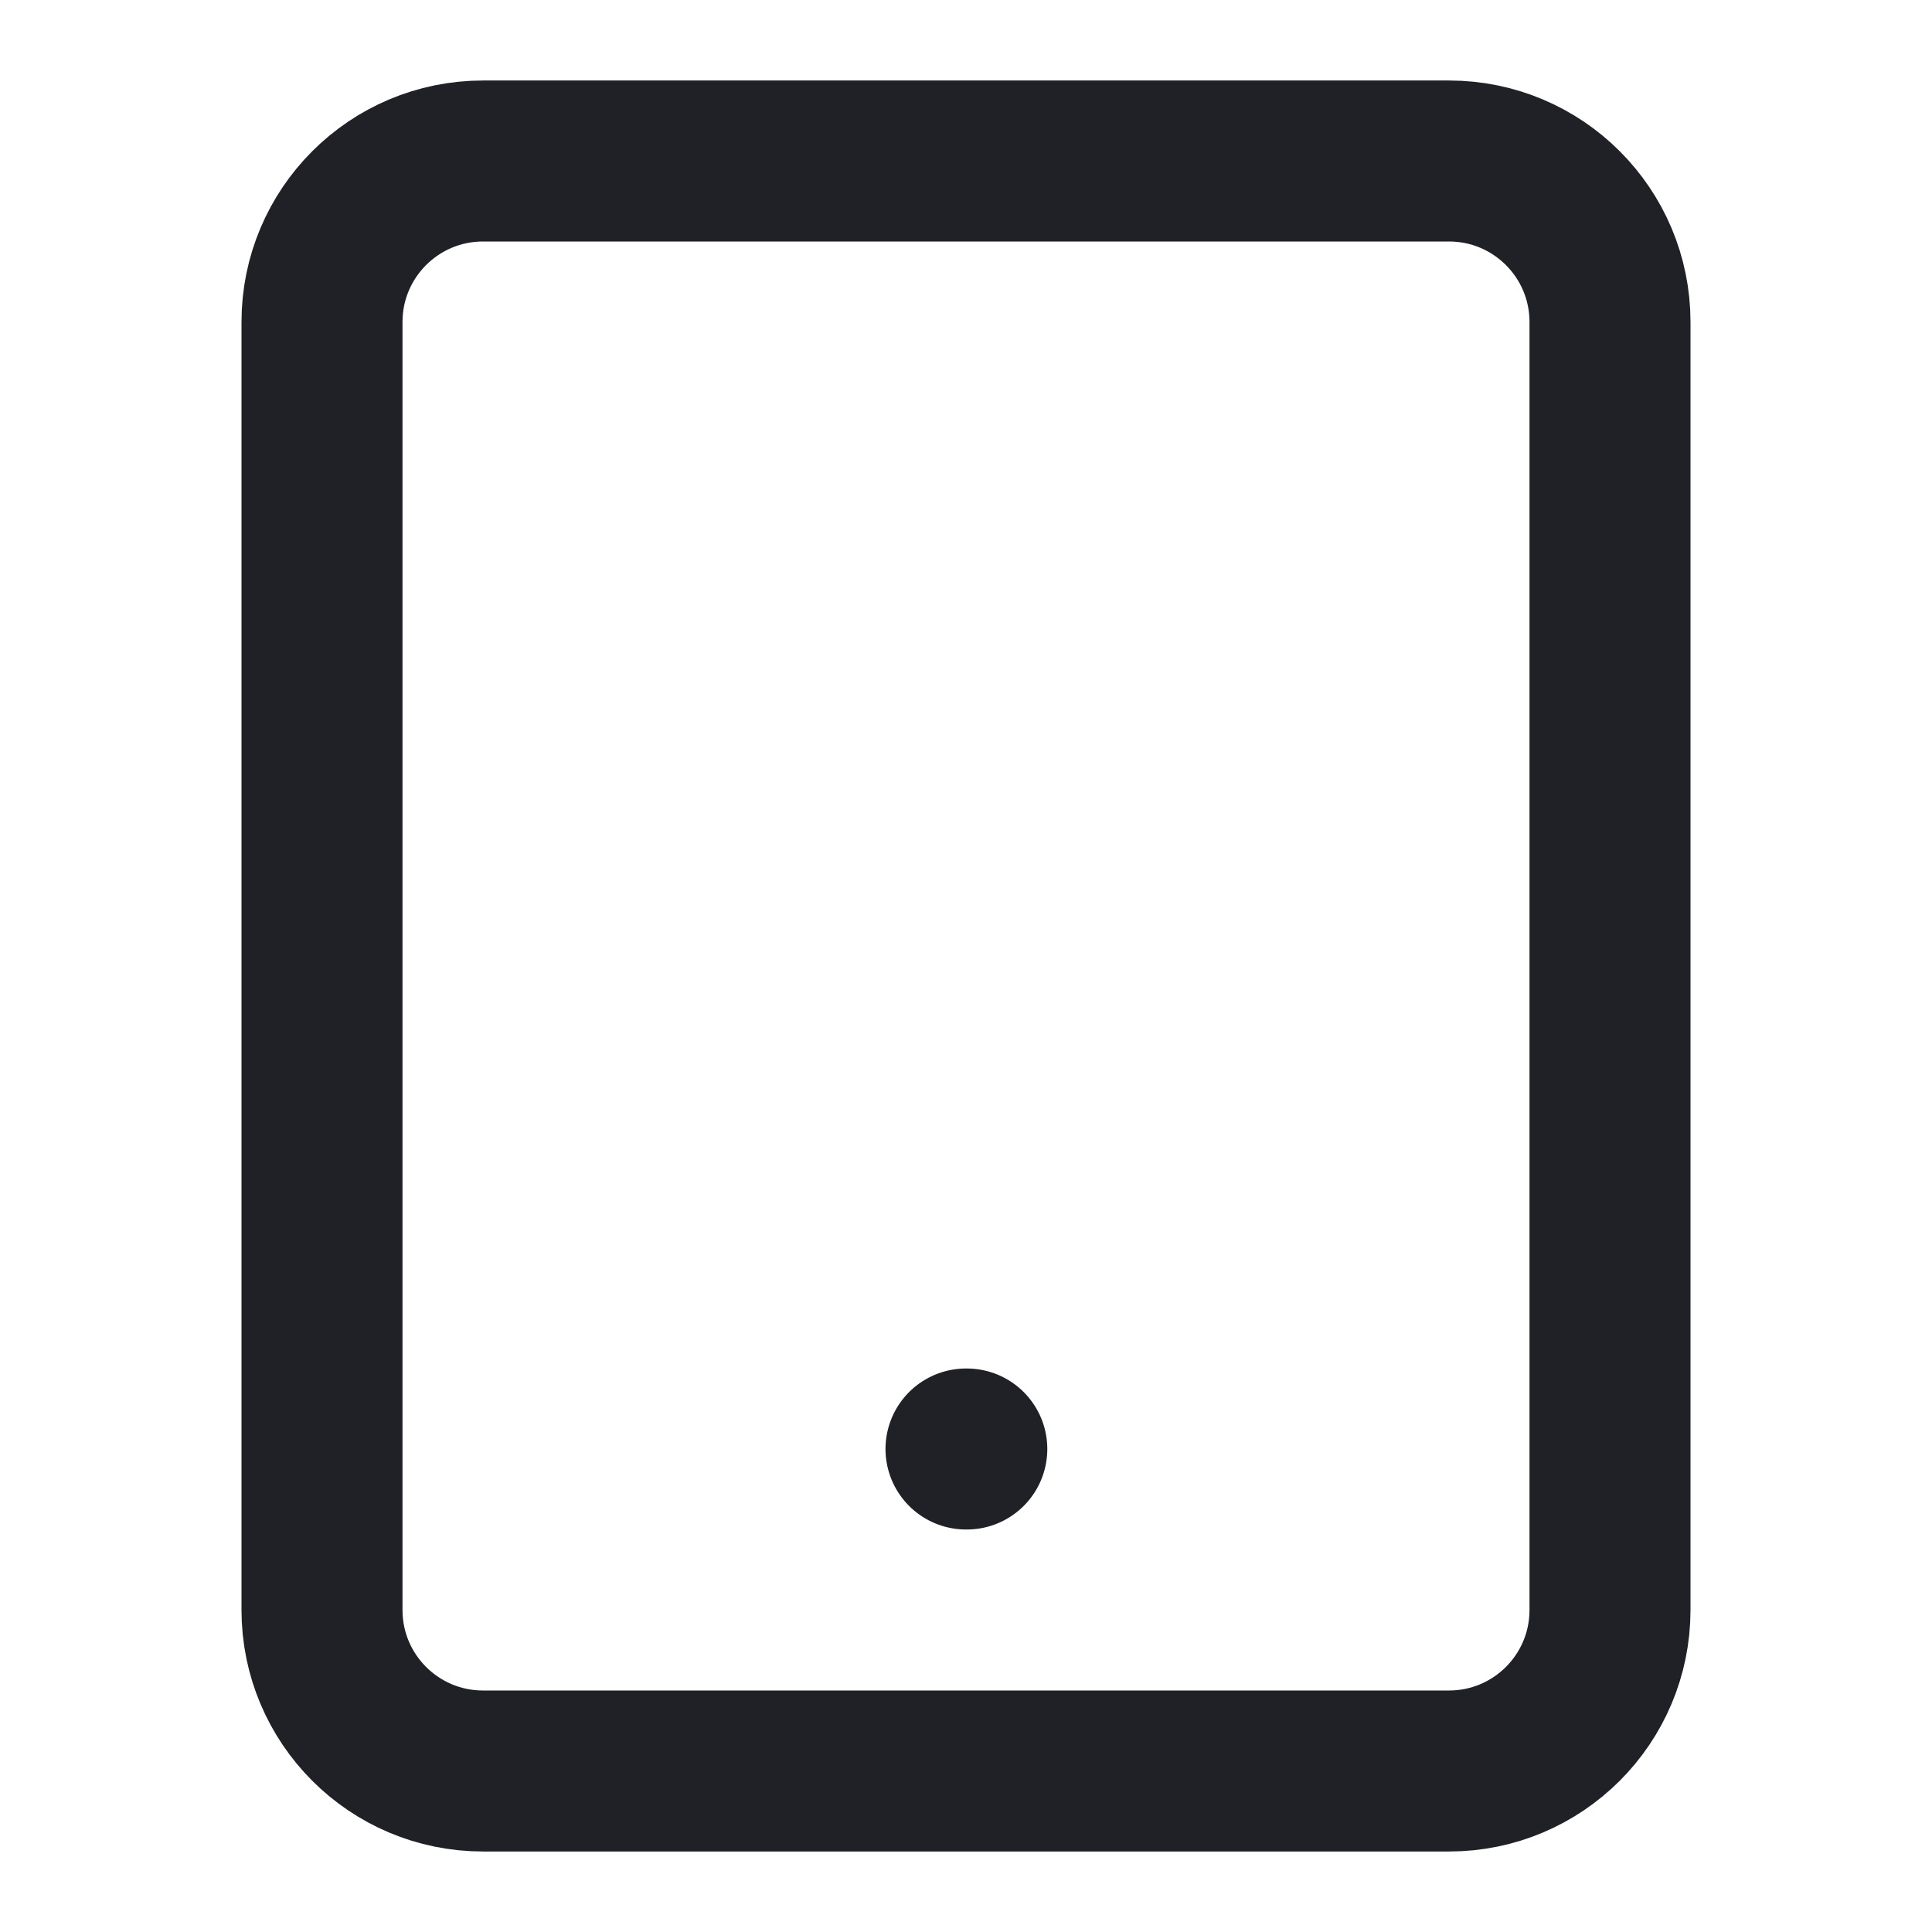 <svg width="48" height="48" viewBox="0 0 48 48" fill="none" xmlns="http://www.w3.org/2000/svg">
<path d="M36 4H12C9.791 4 8 5.791 8 8V40C8 42.209 9.791 44 12 44H36C38.209 44 40 42.209 40 40V8C40 5.791 38.209 4 36 4Z" stroke="#1F2126" stroke-width="4" stroke-linecap="round" stroke-linejoin="round"/>
<path d="M24 36H24.02" stroke="#1F2126" stroke-width="4" stroke-linecap="round" stroke-linejoin="round"/>
</svg>
